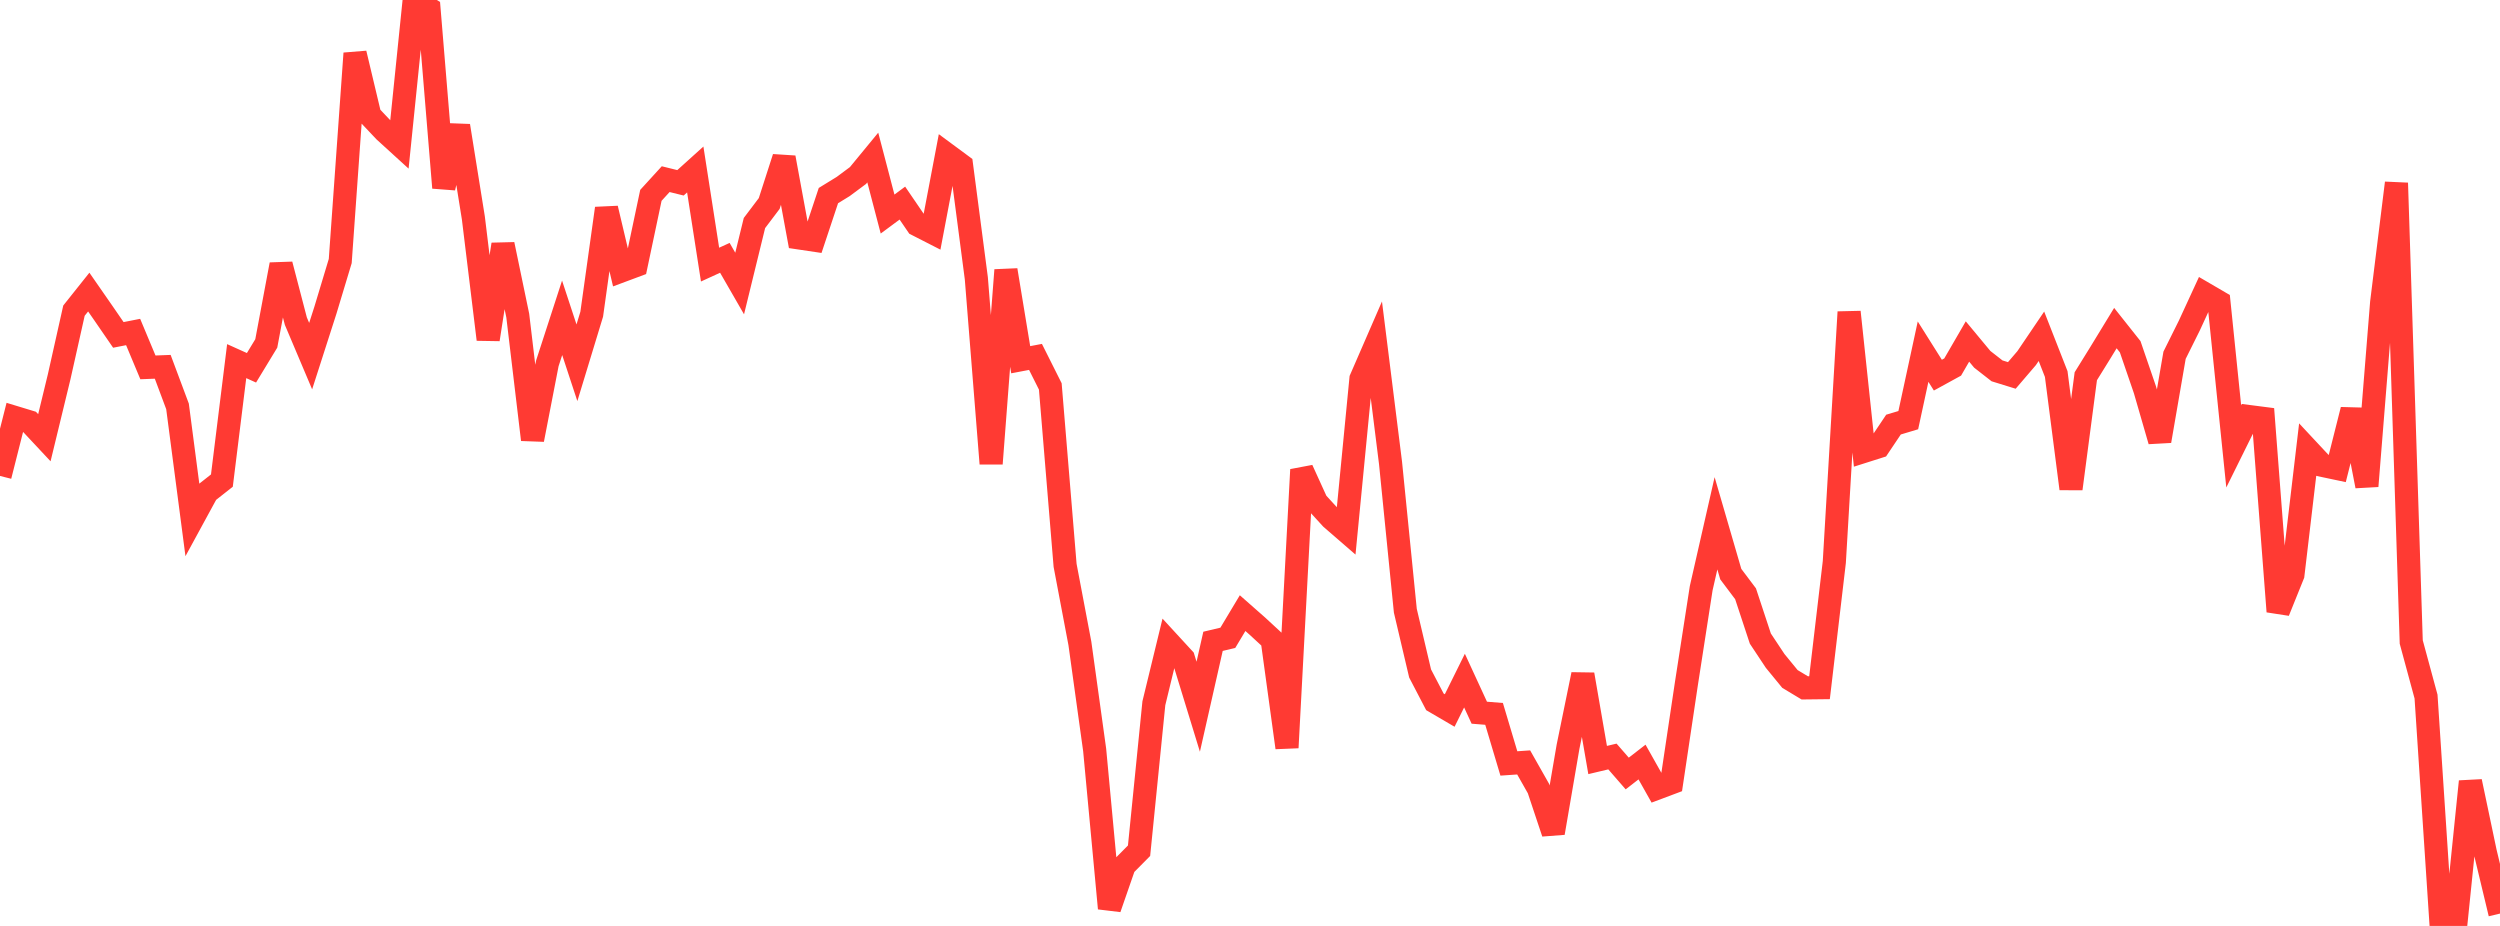<?xml version="1.0" standalone="no"?>
<!DOCTYPE svg PUBLIC "-//W3C//DTD SVG 1.1//EN" "http://www.w3.org/Graphics/SVG/1.1/DTD/svg11.dtd">

<svg width="135" height="50" viewBox="0 0 135 50" preserveAspectRatio="none" 
  xmlns="http://www.w3.org/2000/svg"
  xmlns:xlink="http://www.w3.org/1999/xlink">


<polyline points="0.0, 25.701 0.799, 22.541 1.598, 22.784 2.396, 23.637 3.195, 20.343 3.994, 16.775 4.793, 15.772 5.592, 16.923 6.391, 18.085 7.189, 17.928 7.988, 19.838 8.787, 19.807 9.586, 21.945 10.385, 28.047 11.183, 26.581 11.982, 25.952 12.781, 19.501 13.58, 19.861 14.379, 18.545 15.178, 14.284 15.976, 17.342 16.775, 19.231 17.574, 16.745 18.373, 14.095 19.172, 2.882 19.97, 6.234 20.769, 7.08 21.568, 7.808 22.367, 0.0 23.166, 0.476 23.964, 10.137 24.763, 6.793 25.562, 11.773 26.361, 18.328 27.16, 13.199 27.959, 17.041 28.757, 23.741 29.556, 19.622 30.355, 17.162 31.154, 19.59 31.953, 16.966 32.751, 11.254 33.55, 14.632 34.349, 14.334 35.148, 10.549 35.947, 9.674 36.746, 9.872 37.544, 9.152 38.343, 14.289 39.142, 13.923 39.941, 15.31 40.74, 12.044 41.538, 10.988 42.337, 8.51 43.136, 12.845 43.935, 12.964 44.734, 10.562 45.533, 10.071 46.331, 9.478 47.13, 8.507 47.929, 11.559 48.728, 10.967 49.527, 12.137 50.325, 12.545 51.124, 8.339 51.923, 8.929 52.722, 15.03 53.521, 25.036 54.32, 14.585 55.118, 19.425 55.917, 19.273 56.716, 20.867 57.515, 30.529 58.314, 34.745 59.112, 40.499 59.911, 49.05 60.71, 46.746 61.509, 45.939 62.308, 37.977 63.107, 34.689 63.905, 35.557 64.704, 38.163 65.503, 34.631 66.302, 34.442 67.101, 33.109 67.899, 33.812 68.698, 34.55 69.497, 40.373 70.296, 25.364 71.095, 27.118 71.893, 27.991 72.692, 28.683 73.491, 20.458 74.29, 18.62 75.089, 25.001 75.888, 32.979 76.686, 36.368 77.485, 37.9 78.284, 38.367 79.083, 36.753 79.882, 38.486 80.68, 38.55 81.479, 41.226 82.278, 41.171 83.077, 42.582 83.876, 44.977 84.675, 40.318 85.473, 36.422 86.272, 41.041 87.071, 40.851 87.87, 41.769 88.669, 41.15 89.467, 42.568 90.266, 42.268 91.065, 36.921 91.864, 31.767 92.663, 28.257 93.462, 31.003 94.26, 32.064 95.059, 34.484 95.858, 35.689 96.657, 36.664 97.456, 37.145 98.254, 37.136 99.053, 30.349 99.852, 16.85 100.651, 24.373 101.45, 24.119 102.249, 22.928 103.047, 22.688 103.846, 18.989 104.645, 20.258 105.444, 19.82 106.243, 18.441 107.041, 19.402 107.84, 20.026 108.639, 20.273 109.438, 19.34 110.237, 18.159 111.036, 20.199 111.834, 26.392 112.633, 20.317 113.432, 19.027 114.231, 17.717 115.03, 18.724 115.828, 21.052 116.627, 23.813 117.426, 19.184 118.225, 17.577 119.024, 15.844 119.822, 16.31 120.621, 24.105 121.42, 22.491 122.219, 22.594 123.018, 33.021 123.817, 31.039 124.615, 24.274 125.414, 25.13 126.213, 25.299 127.012, 22.129 127.811, 26.249 128.609, 16.339 129.408, 9.882 130.207, 34.668 131.006, 37.615 131.805, 49.727 132.604, 50.0 133.402, 42.202 134.201, 46.002 135.0, 49.333" fill="none" stroke="#ff3a33" stroke-width="1.25"/>

</svg>